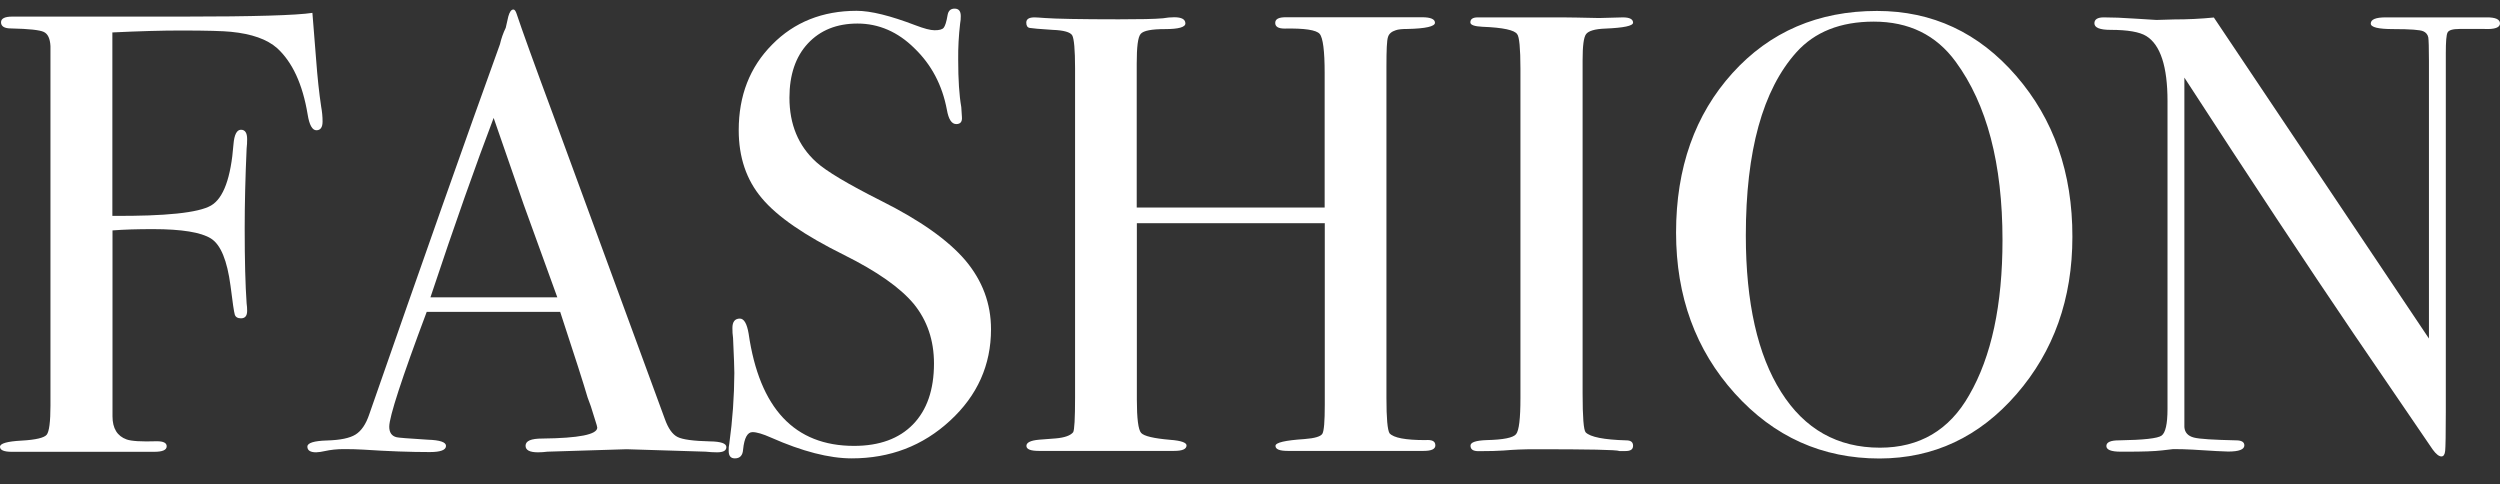 <?xml version="1.0" encoding="utf-8"?>
<!-- Generator: Adobe Illustrator 23.0.6, SVG Export Plug-In . SVG Version: 6.00 Build 0)  -->
<svg version="1.1" id="Layer_1" xmlns="http://www.w3.org/2000/svg" xmlns:xlink="http://www.w3.org/1999/xlink" x="0px" y="0px"
	 viewBox="0 0 1942.2 376.1" style="enable-background:new 0 0 1942.2 376.1;" xml:space="preserve">
<rect x="0" y="0" width="1942.2" height="376.1" fill="#333333" stroke="none"/>
<style type="text/css">
	.st0{fill:#FFFFFF;}
	.st1{fill:none;}
</style>
<title>Fashion-logo2-White</title>
<path class="st0" d="M250.6,94.4c0,4.5-1.6,6.8-4.8,6.8s-5.5-4.1-6.8-12.3c-3.9-23.6-11.9-40.7-23.7-51.5
	c-7.8-6.9-19.7-11.1-35.9-12.7c-5.8-0.6-18.7-1-38.8-1c-14.9,0-32.6,0.5-53.3,1.5v142.5c41.4,0.3,66.9-2.4,76.6-8
	c9.7-5.6,15.5-21.5,17.5-47.7c0.6-7.4,2.6-11.2,5.8-11.2s4.8,2.4,4.8,7.3c0,2.4-0.1,4.9-0.4,7.3c-1,22.3-1.5,43-1.5,62.1
	c0,24.6,0.5,44,1.5,58.2c0.3,1.9,0.4,3.9,0.4,5.8c0,3.9-1.6,5.8-4.8,5.8c-2.6,0-4.2-1-4.8-2.9s-1.7-9.4-3.3-22.3
	c-2.6-19.7-7.6-32-15.2-36.8s-22.6-7.3-45.1-7.3c-12,0-22.4,0.3-31.4,1v144.4c0,9.4,3.7,15.4,11,18c3.6,1.3,11.3,1.8,23.5,1.4
	c5.1,0,7.6,1.3,7.6,3.9c0,2.9-3.2,4.3-9.7,4.3H9.2c-6.1,0-9.2-1.3-9.2-3.9s5.6-4.2,16.7-4.8s17.7-2.2,19.6-4.6s2.9-10,2.9-22.6V35.8
	c-0.3-5.8-2-9.5-5.2-11s-11.5-2.4-25.3-2.7c-5.3,0-7.9-1.6-7.9-4.8c0-2.9,2.9-4.4,8.7-4.4h132.9c54.6,0,88-1,100.3-2.9
	c0.3,4.2,1.3,16.4,2.9,36.4c1,13.6,2.3,25.7,3.9,36.4C250.2,86.6,250.6,90.5,250.6,94.4z"/>
<path class="st0" d="M564.3,347.3c0,2.8-2.4,4.1-7.3,4.1c-2.9,0-5.8-0.2-8.7-0.5l-61.5-1.9l-61.5,1.9c-2.4,0.3-4.9,0.5-7.3,0.5
	c-6.5,0-9.7-1.7-9.7-5.1c0-3.8,4.3-5.6,13-5.6c28.4-0.3,42.7-3.1,42.7-8.5c-0.2-1.3-0.6-2.6-1-3.8l-4-12.8l-2.5-6.8
	c-2.9-10-10-32.2-21.3-66.5H331.5c-19.4,51.7-29.1,81.5-29.1,89.2c0,4.5,1.9,7.3,5.8,8.2c1,0.3,9.1,1,24.2,1.9
	c9.4,0.3,14.1,1.9,14.1,4.8c0,3.2-4.2,4.8-12.6,4.8c-14.9,0-32.2-0.6-51.8-1.9c-4.8-0.3-9.9-0.4-15.1-0.4c-5,0-10.1,0.5-15,1.6
	c-2.1,0.5-4.2,0.8-6.4,0.9c-4.5,0-6.8-1.5-6.8-4.4s5.1-4.5,15.3-4.8c10.2-0.3,17.6-1.8,22.1-4.6s8.1-8,10.7-15.8
	c41.6-119.4,75.4-215.2,101.5-287.4c1-4.4,2.5-8.7,4.5-12.8l2-8.8c1-3.6,2.3-5.4,3.9-5.4c1,0,1.7,1,2.4,2.9
	c4.2,12.6,13.7,39,28.6,79.1c11.6,31.4,40.5,110.1,86.7,236.1c2.6,7.3,5.9,12,9.9,14s12.4,3.1,25,3.4
	C560.1,343,564.3,344.5,564.3,347.3z M433,231.1c-5.3-14.5-14-38.7-26.2-72.3l-23.3-67.2c-13.6,35.8-30.1,82.2-49.1,139.4H433V231.1
	z"/>
<path class="st0" d="M769.9,255.8c0,27.8-10.6,51.5-31.8,71c-21.2,19.6-46.7,29.3-76.4,29.3c-17.5,0-38.4-5.4-62.6-16.1
	c-6.5-2.9-11.3-4.3-14.5-4.3c-3.9,0-6.4,4.5-7.3,13.5c-0.3,4.6-2.4,6.9-6.4,6.9c-3.2,0-4.8-1.9-4.8-5.8c-0.1-1.9,0.1-3.9,0.5-5.8
	c2.5-18.1,3.8-36.4,3.9-54.7c0-3.2-0.3-12.3-1-27.2c-0.4-2.6-0.5-5.2-0.5-7.8c0-4.8,1.9-7.3,5.8-7.3c3.2,0,5.5,3.9,6.8,11.7
	c8.4,58.1,35.7,87.2,81.9,87.2c19.7,0,35-5.6,45.8-16.7c10.8-11.1,16.3-26.9,16.3-47.3c0-18.1-5.3-33.5-15.7-46.3
	c-10.6-12.7-28.6-25.3-54.1-38c-30.7-15.2-52-29.8-64-44.2c-12-14.2-17.9-31.8-17.9-52.8c0-26.8,8.6-49,26-66.5
	C617,17.2,639,8.4,665.5,8.4c11,0,26.2,3.8,45.6,11.2c6.8,2.6,11.7,3.9,15,3.9c3.6,0,5.9-0.6,7-1.9s2.2-4.6,3.1-10.1
	c0.6-3.2,2.4-4.8,5.4-4.8c3.2,0,4.8,1.9,4.8,5.8c0,1.9-0.1,3.9-0.5,5.8c-1.1,9.3-1.6,18.7-1.5,28.1c0,15.5,0.8,27.8,2.4,36.8
	l0.5,7.8c0.3,3.6-1.2,5.4-4.4,5.4c-3.6,0-6-3.7-7.3-11.2c-3.6-19.1-12-35-25.2-47.7c-12.8-12.7-27.7-19.2-44.2-19.2
	c-16.2,0-29,5.2-38.6,15.5s-14.3,24.5-14.3,42.1c0,20.7,6.9,37.4,20.8,50c7.8,7.1,24.6,17.1,50.4,30.1
	c30.4,15.2,52.1,30.6,65.5,46.3C763.2,218,769.9,235.8,769.9,255.8z"/>
<path class="st0" d="M1115.1,346c0,2.9-3,4.3-9.2,4.3h-105.4c-6.5,0-9.6-1.3-9.6-3.9s7.5-4.3,22.5-5.3c8-0.6,12.6-2,13.9-4.1
	s1.9-9.6,1.9-22.5V173.4h-146v137.2c0,14.5,1.1,23.2,3.3,25.7s9.8,4.3,22.7,5.4c8.4,0.6,12.6,2.2,12.6,4.3c0,2.9-3.2,4.3-9.7,4.3
	h-105c-6.5,0-9.7-1.3-9.7-3.9s3.2-4.2,9.7-4.8c4.2-0.3,8.5-0.6,13-1c7.1-0.6,11.6-2.3,13.6-4.8c1-1.6,1.5-10.7,1.5-27.2V53.1
	c0-14.5-0.8-23.1-2.2-25.6s-6.6-4-15.3-4.3c-10-0.6-15.9-1.2-17.7-1.5s-2.7-1.7-2.7-4.1c0-2.7,2-4.1,6.4-4.1c1.3,0,4,0.2,8.2,0.5
	c8.1,0.6,27.2,1,57.2,1c16.5,0,27.9-0.2,34.4-0.8c2.9-0.5,5.8-0.8,8.7-0.8c5.8,0,8.7,1.6,8.7,4.8c0,2.9-5.3,4.4-15.7,4.4
	c-10.6,0-16.8,1.2-19,3.7s-3.1,10.1-3.1,23.1v111.8h146V56.7c0-17.1-1.3-27.4-3.9-30.4s-11.6-4.4-27.2-4.1c-4.8,0-7.3-1.4-7.3-4.4
	s2.7-4.4,8.2-4.4h105.8c6.8,0,10.1,1.5,10.1,4.3s-7.1,4.5-21.3,4.8c-4.2,0-7.3,0.3-9.2,1c-3.2,1-5.3,2.8-6,5.3
	c-0.9,2.6-1.2,10.2-1.2,22.7v257.9c0,15.5,0.8,24.6,2.4,27.2c3.2,3.6,12.5,5.3,27.8,5.3C1112.5,341.5,1115.1,342.7,1115.1,346z"/>
<path class="st0" d="M1268.7,346.3c0,2.8-1.9,4.1-5.8,4.1h-4.8c-1.9-1-23.9-1.4-65.9-1.4c-8.1,0-16.2,0.3-24.2,1
	c-4.2,0.3-10.7,0.5-19.4,0.5c-4.2,0-6.2-1.4-6.2-4.3c0-2.6,4.2-4,12.6-4.3c12.9-0.3,20.5-1.8,22.8-4.6s3.4-12.1,3.4-28v-256
	c0-15.8-0.9-24.8-2.5-26.7c-1.9-3.2-11-5.2-27-5.8c-6.2-0.3-9.4-1.4-9.4-3.4c0-2.6,1.9-3.9,5.8-3.9h65.9c4.8,0,14.3,0.2,28.3,0.5
	l18.5-0.5c5.2,0,7.9,1.4,7.9,4.1c0,2.5-7.2,4-21.5,4.6c-8.2,0.3-13.1,1.8-15,4.3s-2.7,9.4-2.7,20.4v258.9c0,18.4,0.8,28.4,2.4,30.1
	c3.6,3.6,14,5.7,31.5,6.2C1267,342.1,1268.7,343.5,1268.7,346.3z"/>
<path class="st0" d="M1610,184c0,48.2-14.5,88.9-43.4,122.2s-64.4,49.9-106.4,50c-44.6,0-82.1-16.9-112.5-50.6
	s-45.6-75.4-45.6-124.9c0-50.4,14.7-91.7,43.8-123.9s66.7-48.3,112.3-48.3c43,0,79,16.8,108.1,50.4
	C1595.5,92.6,1610.1,134.3,1610,184z M1555.7,186.5c0-59.4-12.1-105.5-36.4-138.6c-15.2-20.8-36.4-31.1-63.6-31.1
	c-25.9,0-45.9,8-60.1,23.8c-26.2,29.2-39.3,76.7-39.3,142.4c0,52.1,9.2,92.8,27.4,121.5c18.2,28.9,43.8,43.3,76.8,43.3
	c30.7,0,53.9-13.6,69.3-40.8C1547.2,277,1555.7,236.7,1555.7,186.5z"/>
<path class="st0" d="M1942.2,18.2c0,3.2-4.1,4.7-12.1,4.3h-19.4c-5.2,0-8.2,0.9-9.2,2.7s-1.4,7.2-1.4,16.2v278.8
	c0,17.1-0.2,27.2-0.5,30.1s-1.3,4.3-2.9,4.3c-1.9,0-4.2-1.8-6.8-5.4l-61.9-90.7c-35.9-52.9-79.6-119-131-198.2v271.5
	c0.3,4.2,2.8,6.9,7.3,8.1s15.5,1.8,32.9,2.2c4.2,0,6.4,1.3,6.4,3.9c0,3.2-4.2,4.8-12.6,4.8c-2.9,0-12.1-0.5-27.7-1.5
	c-5.2-0.3-10.2-0.4-15.1-0.4c0.3,0-2.5,0.3-8.5,1s-15.1,1-27.4,1h-4.8c-7.4,0-11.1-1.5-11.1-4.4s3.2-4.4,9.7-4.4
	c19.1-0.3,30.2-1.5,33.2-3.7s4.6-8.9,4.6-20.7V78.5c0-26.8-5.5-43.7-16.5-50.5c-5.2-3.2-14.4-4.8-27.7-4.8c-8.4,0-12.6-1.7-12.6-5.1
	c0-3,2.4-4.6,7.3-4.6c6.5,0,14.7,0.3,24.8,1s15.3,1,16.1,1c1,0,5.5-0.1,13.6-0.4c10.7,0,21-0.5,31-1.5L1887,263V47.3
	c0-10-0.2-16.1-0.5-18.2c-0.4-2.2-1.9-4-3.9-4.8c-2.3-1.1-10-1.7-23.3-1.7c-11.6,0-17.5-1.4-17.5-4.3c0-3.2,3.9-4.8,11.6-4.8h78.2
	C1938.6,13.4,1942.2,15,1942.2,18.2z"/>
<rect x="2685.7" y="0" class="st1" width="0" height="3.8"/>
<polygon class="st1" points="355.3,1047.8 359.1,1047.8 359.1,1047.8 "/>
</svg>

